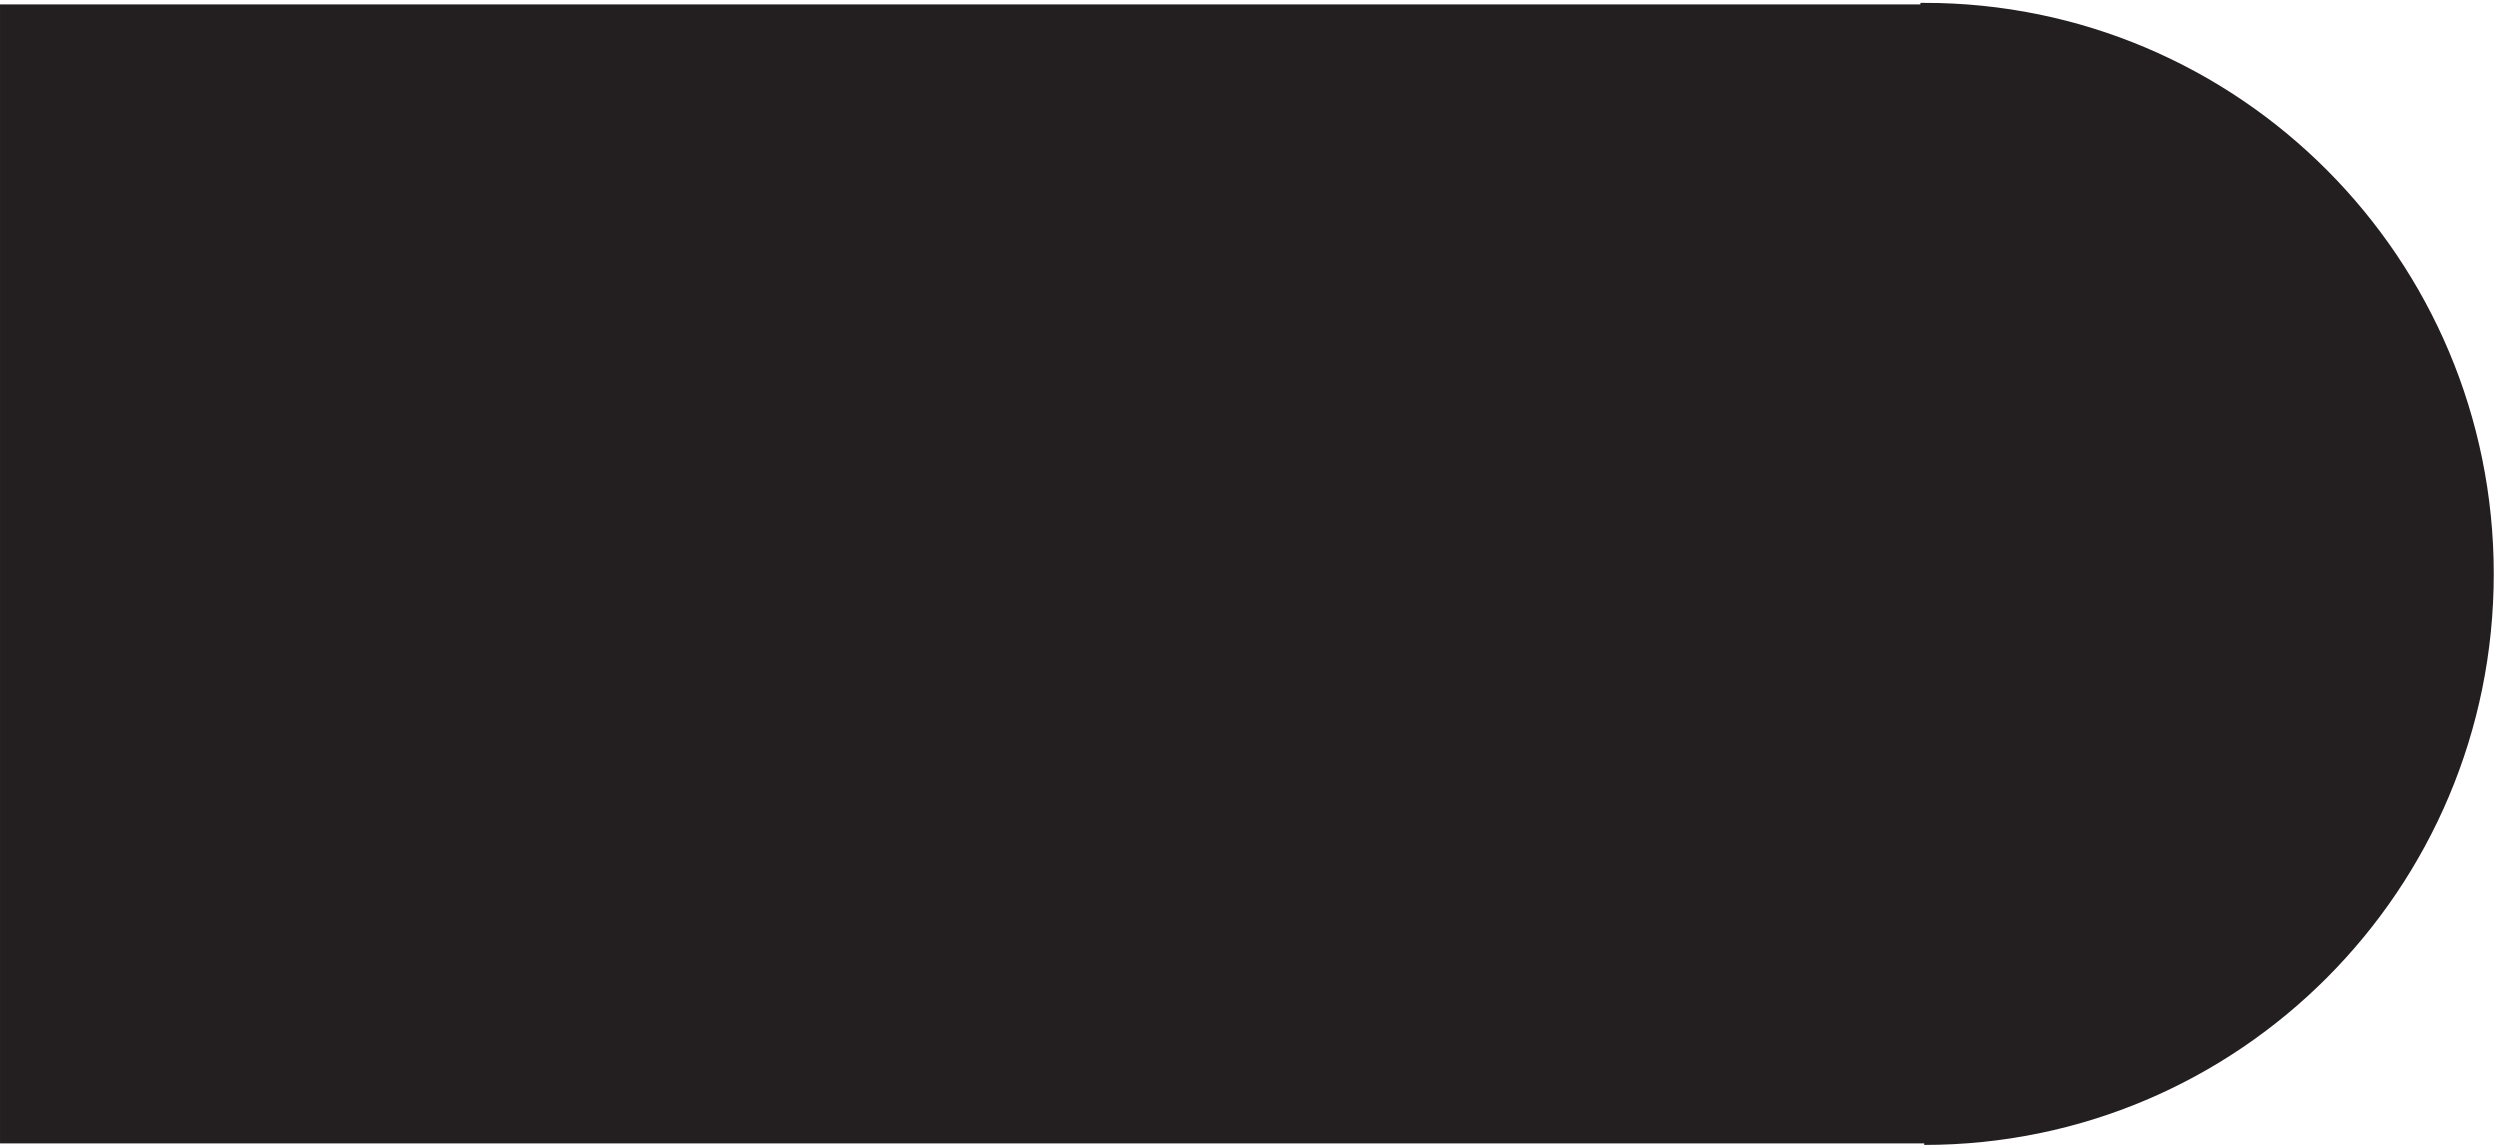 <svg xmlns="http://www.w3.org/2000/svg" xml:space="preserve" width="323.6" height="148.2"><path d="M1869 0c304.03 0 550.5 247.141 550.5 552 0 304.859-246.47 552-550.5 552v-1.5H0V1.5h1869V0" style="fill:#231f20;fill-opacity:1;fill-rule:evenodd;stroke:none" transform="matrix(.133 0 0 -.133 .5 147.7)"/><path d="M1869 0c304.03 0 550.5 247.141 550.5 552 0 304.859-246.47 552-550.5 552v-1.5H0V1.5h1869V0" style="fill:none;stroke:#231f20;stroke-width:7.5;stroke-linecap:butt;stroke-linejoin:miter;stroke-miterlimit:10;stroke-dasharray:none;stroke-opacity:1" transform="matrix(.133 0 0 -.133 .5 147.7)"/></svg>
